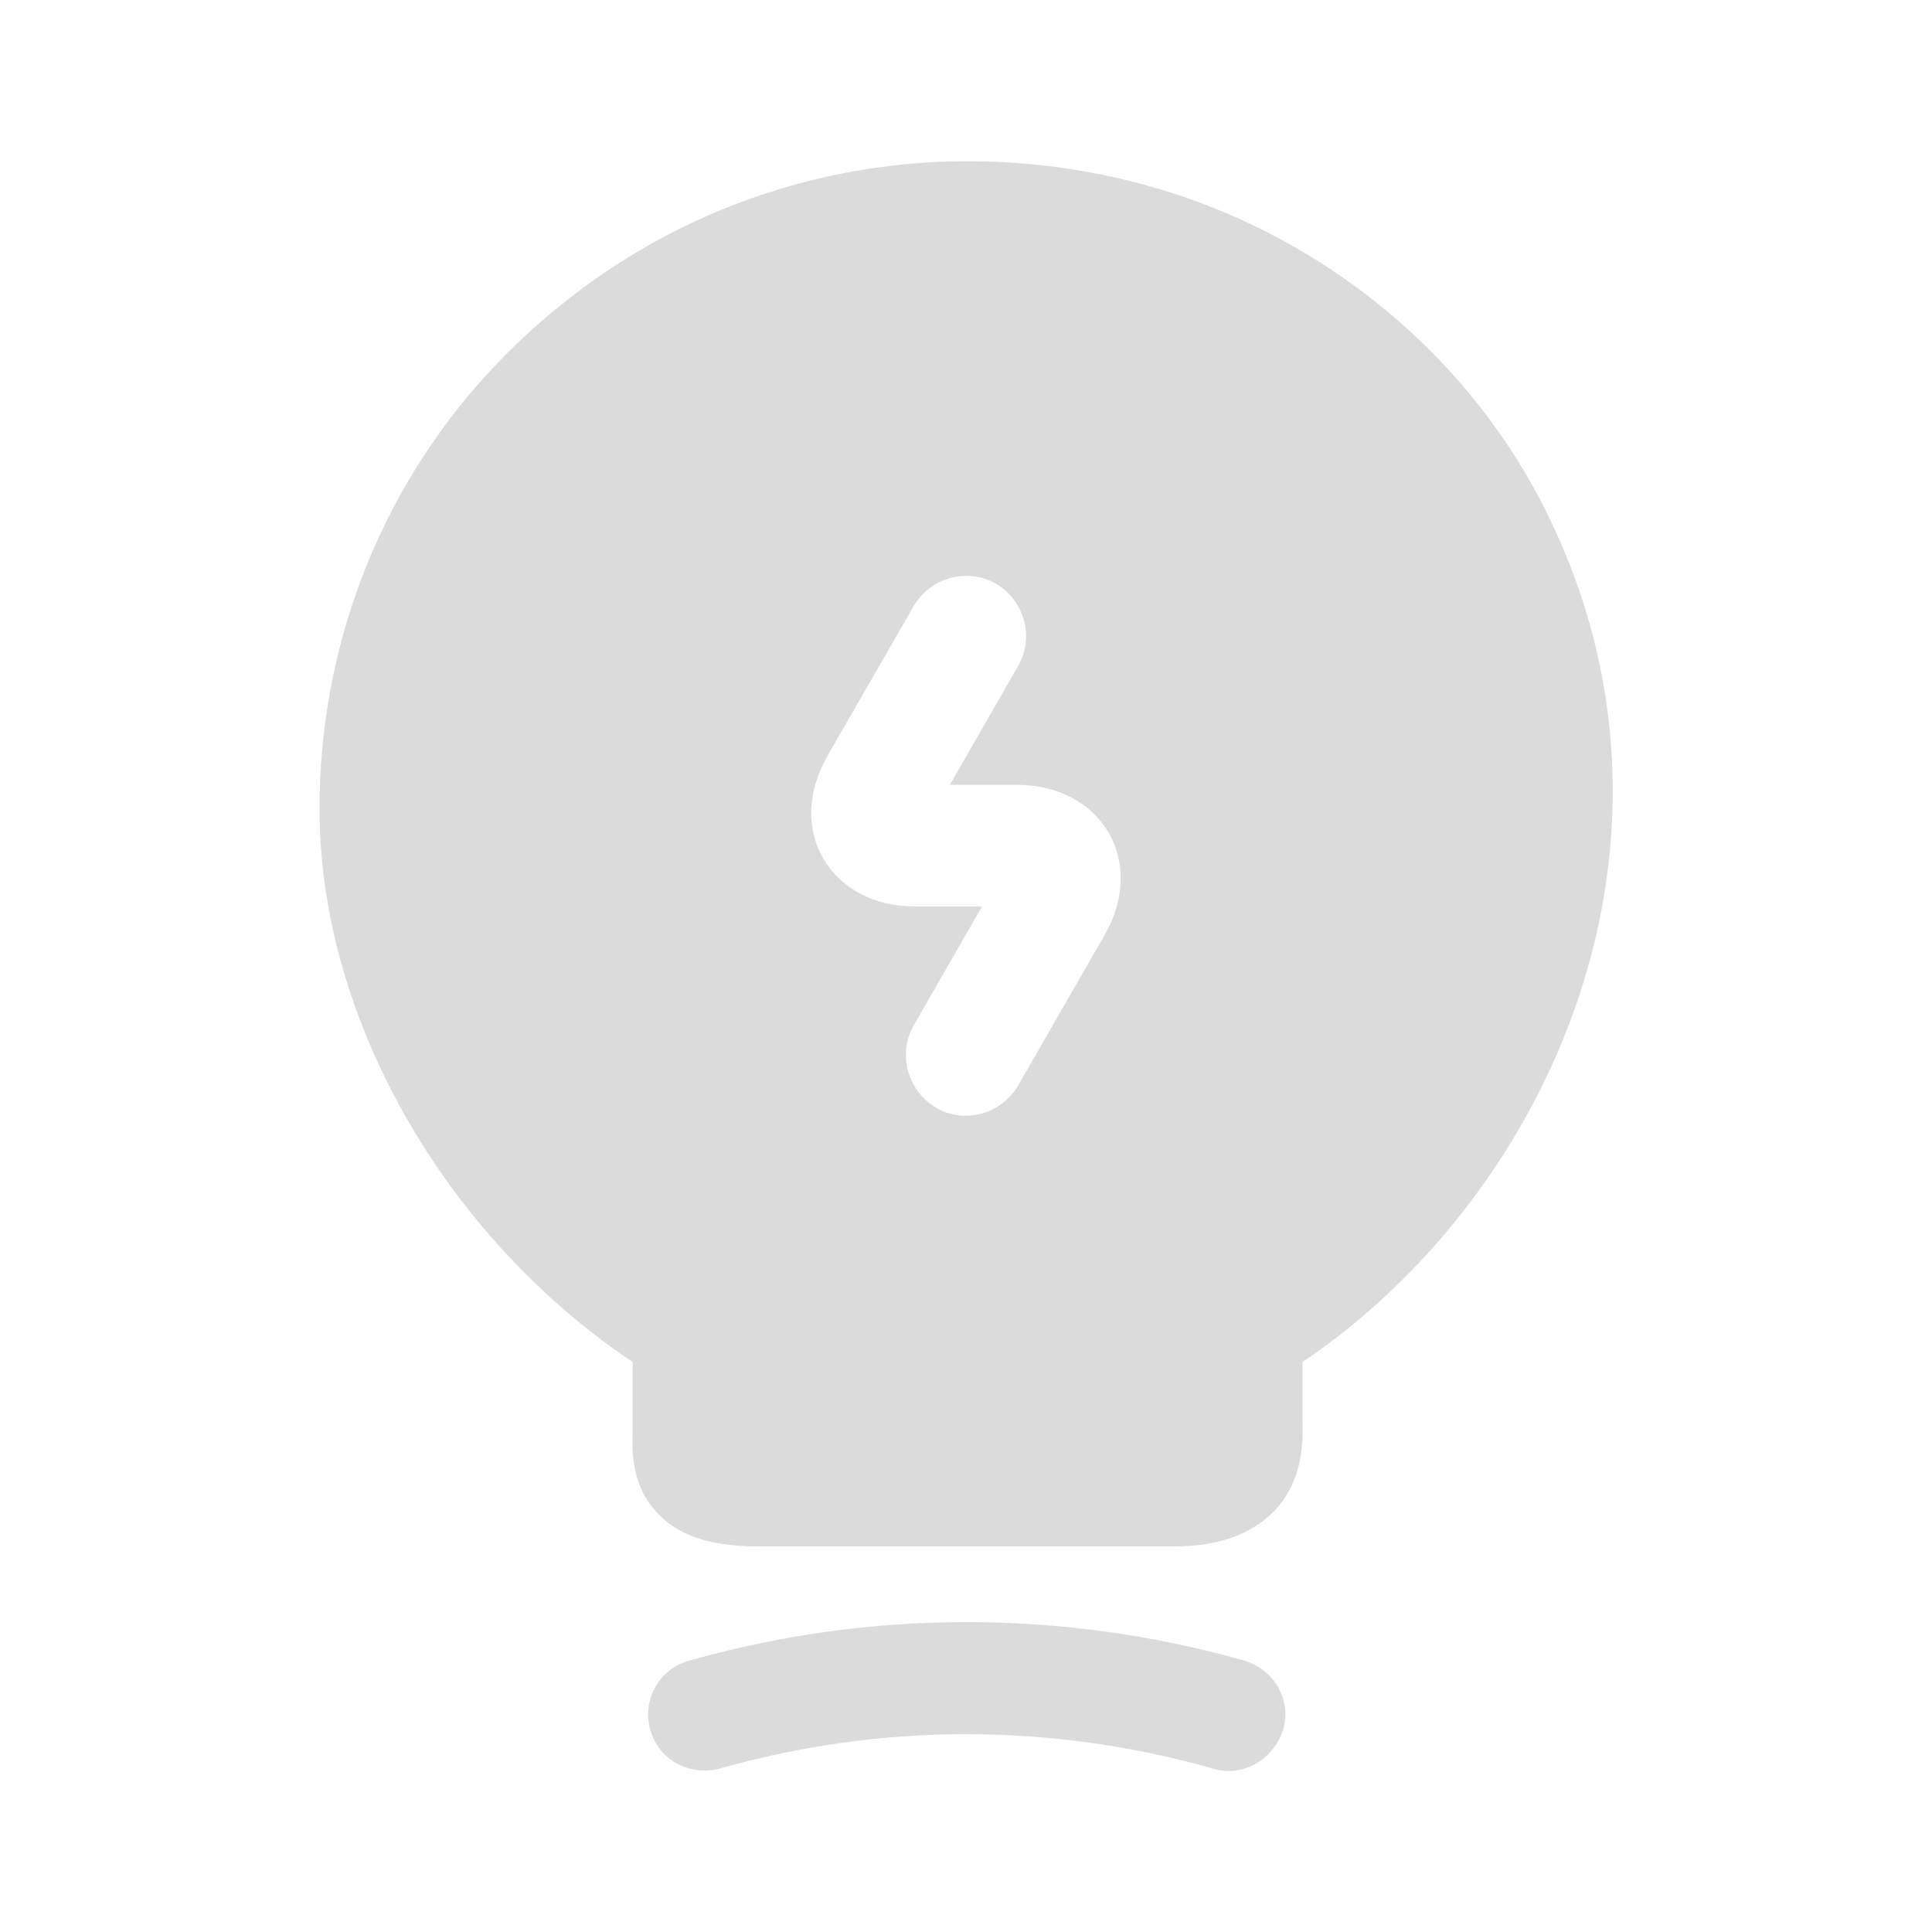 <svg width="28" height="28" viewBox="0 0 28 28" fill="none" xmlns="http://www.w3.org/2000/svg">
<path d="M17.802 25.667C17.732 25.667 17.651 25.655 17.581 25.632C15.236 24.967 12.774 24.967 10.429 25.632C9.997 25.748 9.542 25.503 9.426 25.072C9.297 24.64 9.554 24.185 9.986 24.068C12.622 23.322 15.399 23.322 18.036 24.068C18.467 24.197 18.724 24.64 18.596 25.072C18.479 25.433 18.152 25.667 17.802 25.667Z" fill="#DCDBDB"/>
<path d="M22.411 7.42C21.198 4.97 18.852 3.162 16.134 2.567C13.287 1.937 10.371 2.613 8.143 4.41C5.903 6.195 4.631 8.867 4.631 11.725C4.631 14.747 6.439 17.908 9.169 19.74V20.708C9.158 21.035 9.146 21.537 9.543 21.945C9.951 22.365 10.557 22.412 11.036 22.412H17.021C17.651 22.412 18.129 22.237 18.456 21.91C18.899 21.455 18.887 20.872 18.876 20.557V19.74C22.492 17.302 24.767 12.157 22.411 7.42ZM16.006 13.557L14.758 15.727C14.594 16.007 14.303 16.17 13.999 16.17C13.848 16.17 13.696 16.135 13.568 16.053C13.148 15.808 13.008 15.272 13.241 14.863L14.232 13.137H13.252C12.669 13.137 12.191 12.88 11.934 12.448C11.678 12.005 11.701 11.468 11.992 10.955L13.241 8.785C13.486 8.365 14.023 8.225 14.431 8.458C14.851 8.703 14.991 9.24 14.758 9.648L13.766 11.375H14.746C15.329 11.375 15.807 11.632 16.064 12.063C16.321 12.507 16.297 13.055 16.006 13.557Z" fill="#DCDBDB"/>
</svg>
